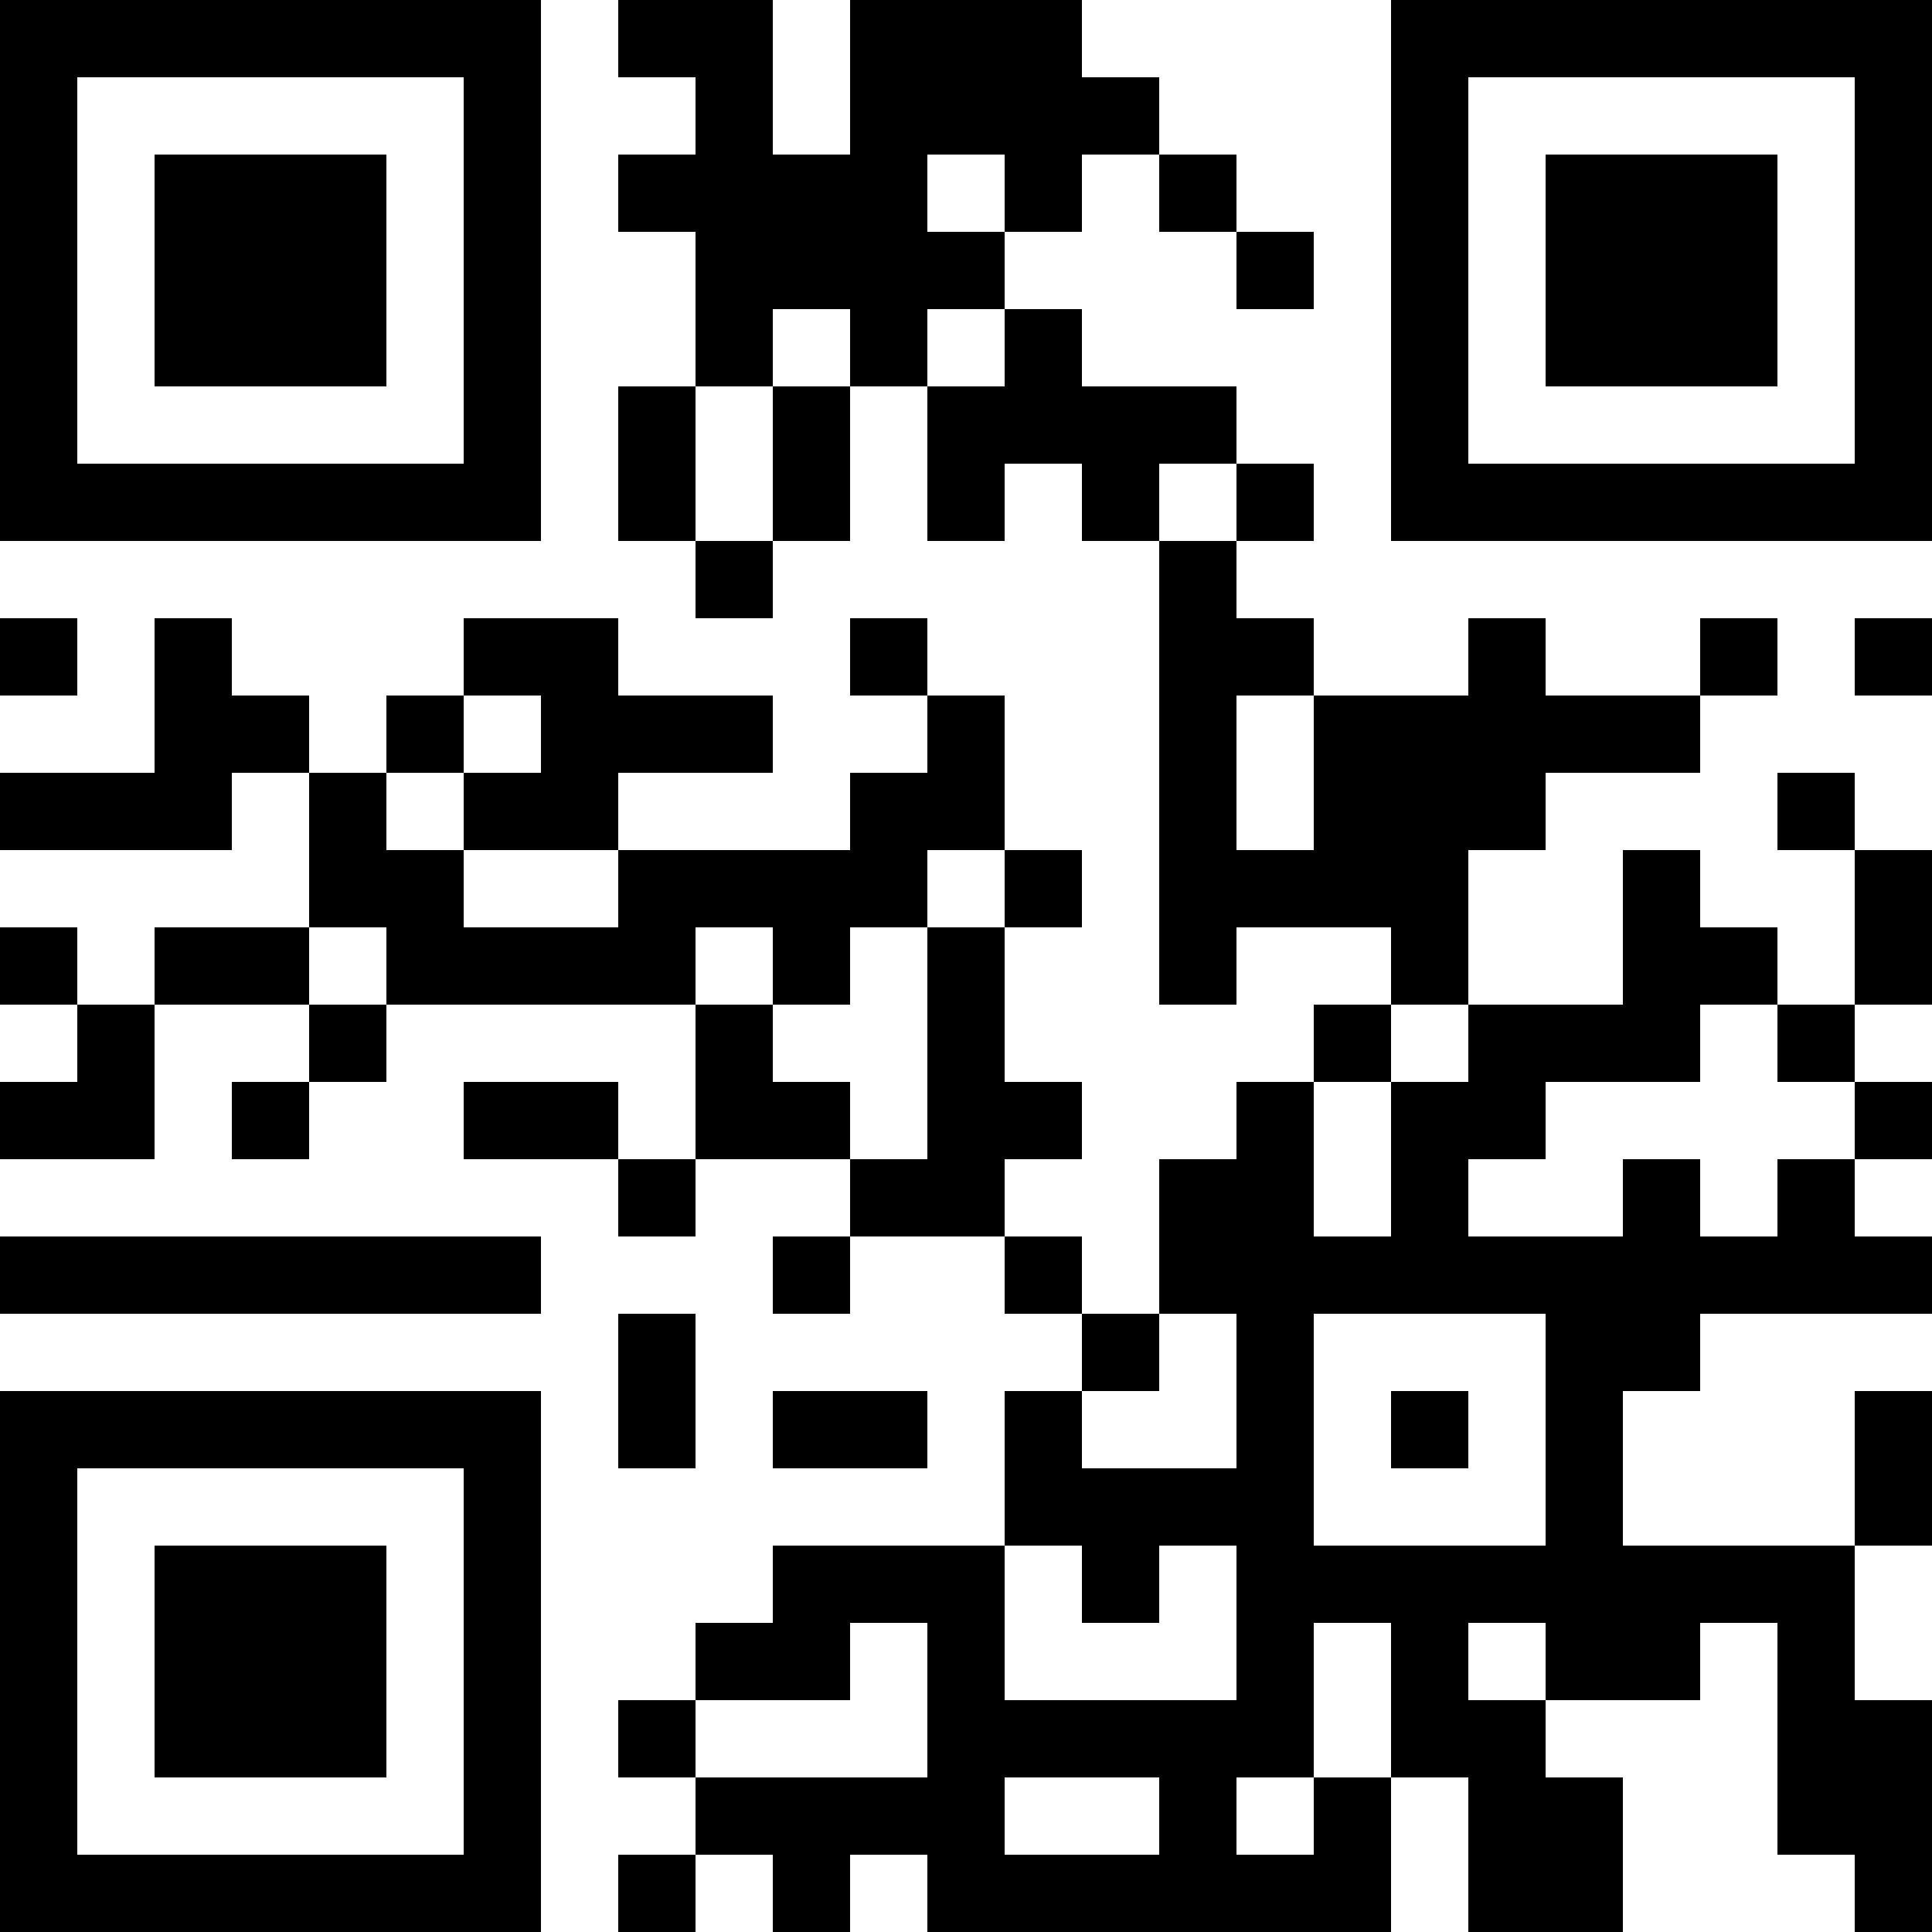 <?xml version="1.0" encoding="UTF-8"?>
<svg xmlns="http://www.w3.org/2000/svg" version="1.1" width="300" height="300" viewBox="0 0 300 300"><rect x="0" y="0" width="300" height="300" fill="#ffffff"/><g transform="scale(12)"><g transform="translate(0,0)"><path fill-rule="evenodd" d="M8 0L8 1L9 1L9 2L8 2L8 3L9 3L9 5L8 5L8 7L9 7L9 8L10 8L10 7L11 7L11 5L12 5L12 7L13 7L13 6L14 6L14 7L15 7L15 13L16 13L16 12L18 12L18 13L17 13L17 14L16 14L16 15L15 15L15 17L14 17L14 16L13 16L13 15L14 15L14 14L13 14L13 12L14 12L14 11L13 11L13 9L12 9L12 8L11 8L11 9L12 9L12 10L11 10L11 11L8 11L8 10L10 10L10 9L8 9L8 8L6 8L6 9L5 9L5 10L4 10L4 9L3 9L3 8L2 8L2 10L0 10L0 11L3 11L3 10L4 10L4 12L2 12L2 13L1 13L1 12L0 12L0 13L1 13L1 14L0 14L0 15L2 15L2 13L4 13L4 14L3 14L3 15L4 15L4 14L5 14L5 13L9 13L9 15L8 15L8 14L6 14L6 15L8 15L8 16L9 16L9 15L11 15L11 16L10 16L10 17L11 17L11 16L13 16L13 17L14 17L14 18L13 18L13 20L10 20L10 21L9 21L9 22L8 22L8 23L9 23L9 24L8 24L8 25L9 25L9 24L10 24L10 25L11 25L11 24L12 24L12 25L18 25L18 23L19 23L19 25L21 25L21 23L20 23L20 22L22 22L22 21L23 21L23 24L24 24L24 25L25 25L25 22L24 22L24 20L25 20L25 18L24 18L24 20L21 20L21 18L22 18L22 17L25 17L25 16L24 16L24 15L25 15L25 14L24 14L24 13L25 13L25 11L24 11L24 10L23 10L23 11L24 11L24 13L23 13L23 12L22 12L22 11L21 11L21 13L19 13L19 11L20 11L20 10L22 10L22 9L23 9L23 8L22 8L22 9L20 9L20 8L19 8L19 9L17 9L17 8L16 8L16 7L17 7L17 6L16 6L16 5L14 5L14 4L13 4L13 3L14 3L14 2L15 2L15 3L16 3L16 4L17 4L17 3L16 3L16 2L15 2L15 1L14 1L14 0L11 0L11 2L10 2L10 0ZM12 2L12 3L13 3L13 2ZM10 4L10 5L9 5L9 7L10 7L10 5L11 5L11 4ZM12 4L12 5L13 5L13 4ZM15 6L15 7L16 7L16 6ZM0 8L0 9L1 9L1 8ZM24 8L24 9L25 9L25 8ZM6 9L6 10L5 10L5 11L6 11L6 12L8 12L8 11L6 11L6 10L7 10L7 9ZM16 9L16 11L17 11L17 9ZM12 11L12 12L11 12L11 13L10 13L10 12L9 12L9 13L10 13L10 14L11 14L11 15L12 15L12 12L13 12L13 11ZM4 12L4 13L5 13L5 12ZM18 13L18 14L17 14L17 16L18 16L18 14L19 14L19 13ZM22 13L22 14L20 14L20 15L19 15L19 16L21 16L21 15L22 15L22 16L23 16L23 15L24 15L24 14L23 14L23 13ZM0 16L0 17L7 17L7 16ZM8 17L8 19L9 19L9 17ZM15 17L15 18L14 18L14 19L16 19L16 17ZM17 17L17 20L20 20L20 17ZM10 18L10 19L12 19L12 18ZM18 18L18 19L19 19L19 18ZM13 20L13 22L16 22L16 20L15 20L15 21L14 21L14 20ZM11 21L11 22L9 22L9 23L12 23L12 21ZM17 21L17 23L16 23L16 24L17 24L17 23L18 23L18 21ZM19 21L19 22L20 22L20 21ZM13 23L13 24L15 24L15 23ZM0 0L7 0L7 7L0 7ZM1 1L1 6L6 6L6 1ZM2 2L5 2L5 5L2 5ZM18 0L25 0L25 7L18 7ZM19 1L19 6L24 6L24 1ZM20 2L23 2L23 5L20 5ZM0 18L7 18L7 25L0 25ZM1 19L1 24L6 24L6 19ZM2 20L5 20L5 23L2 23Z" fill="#000000"/></g></g></svg>
